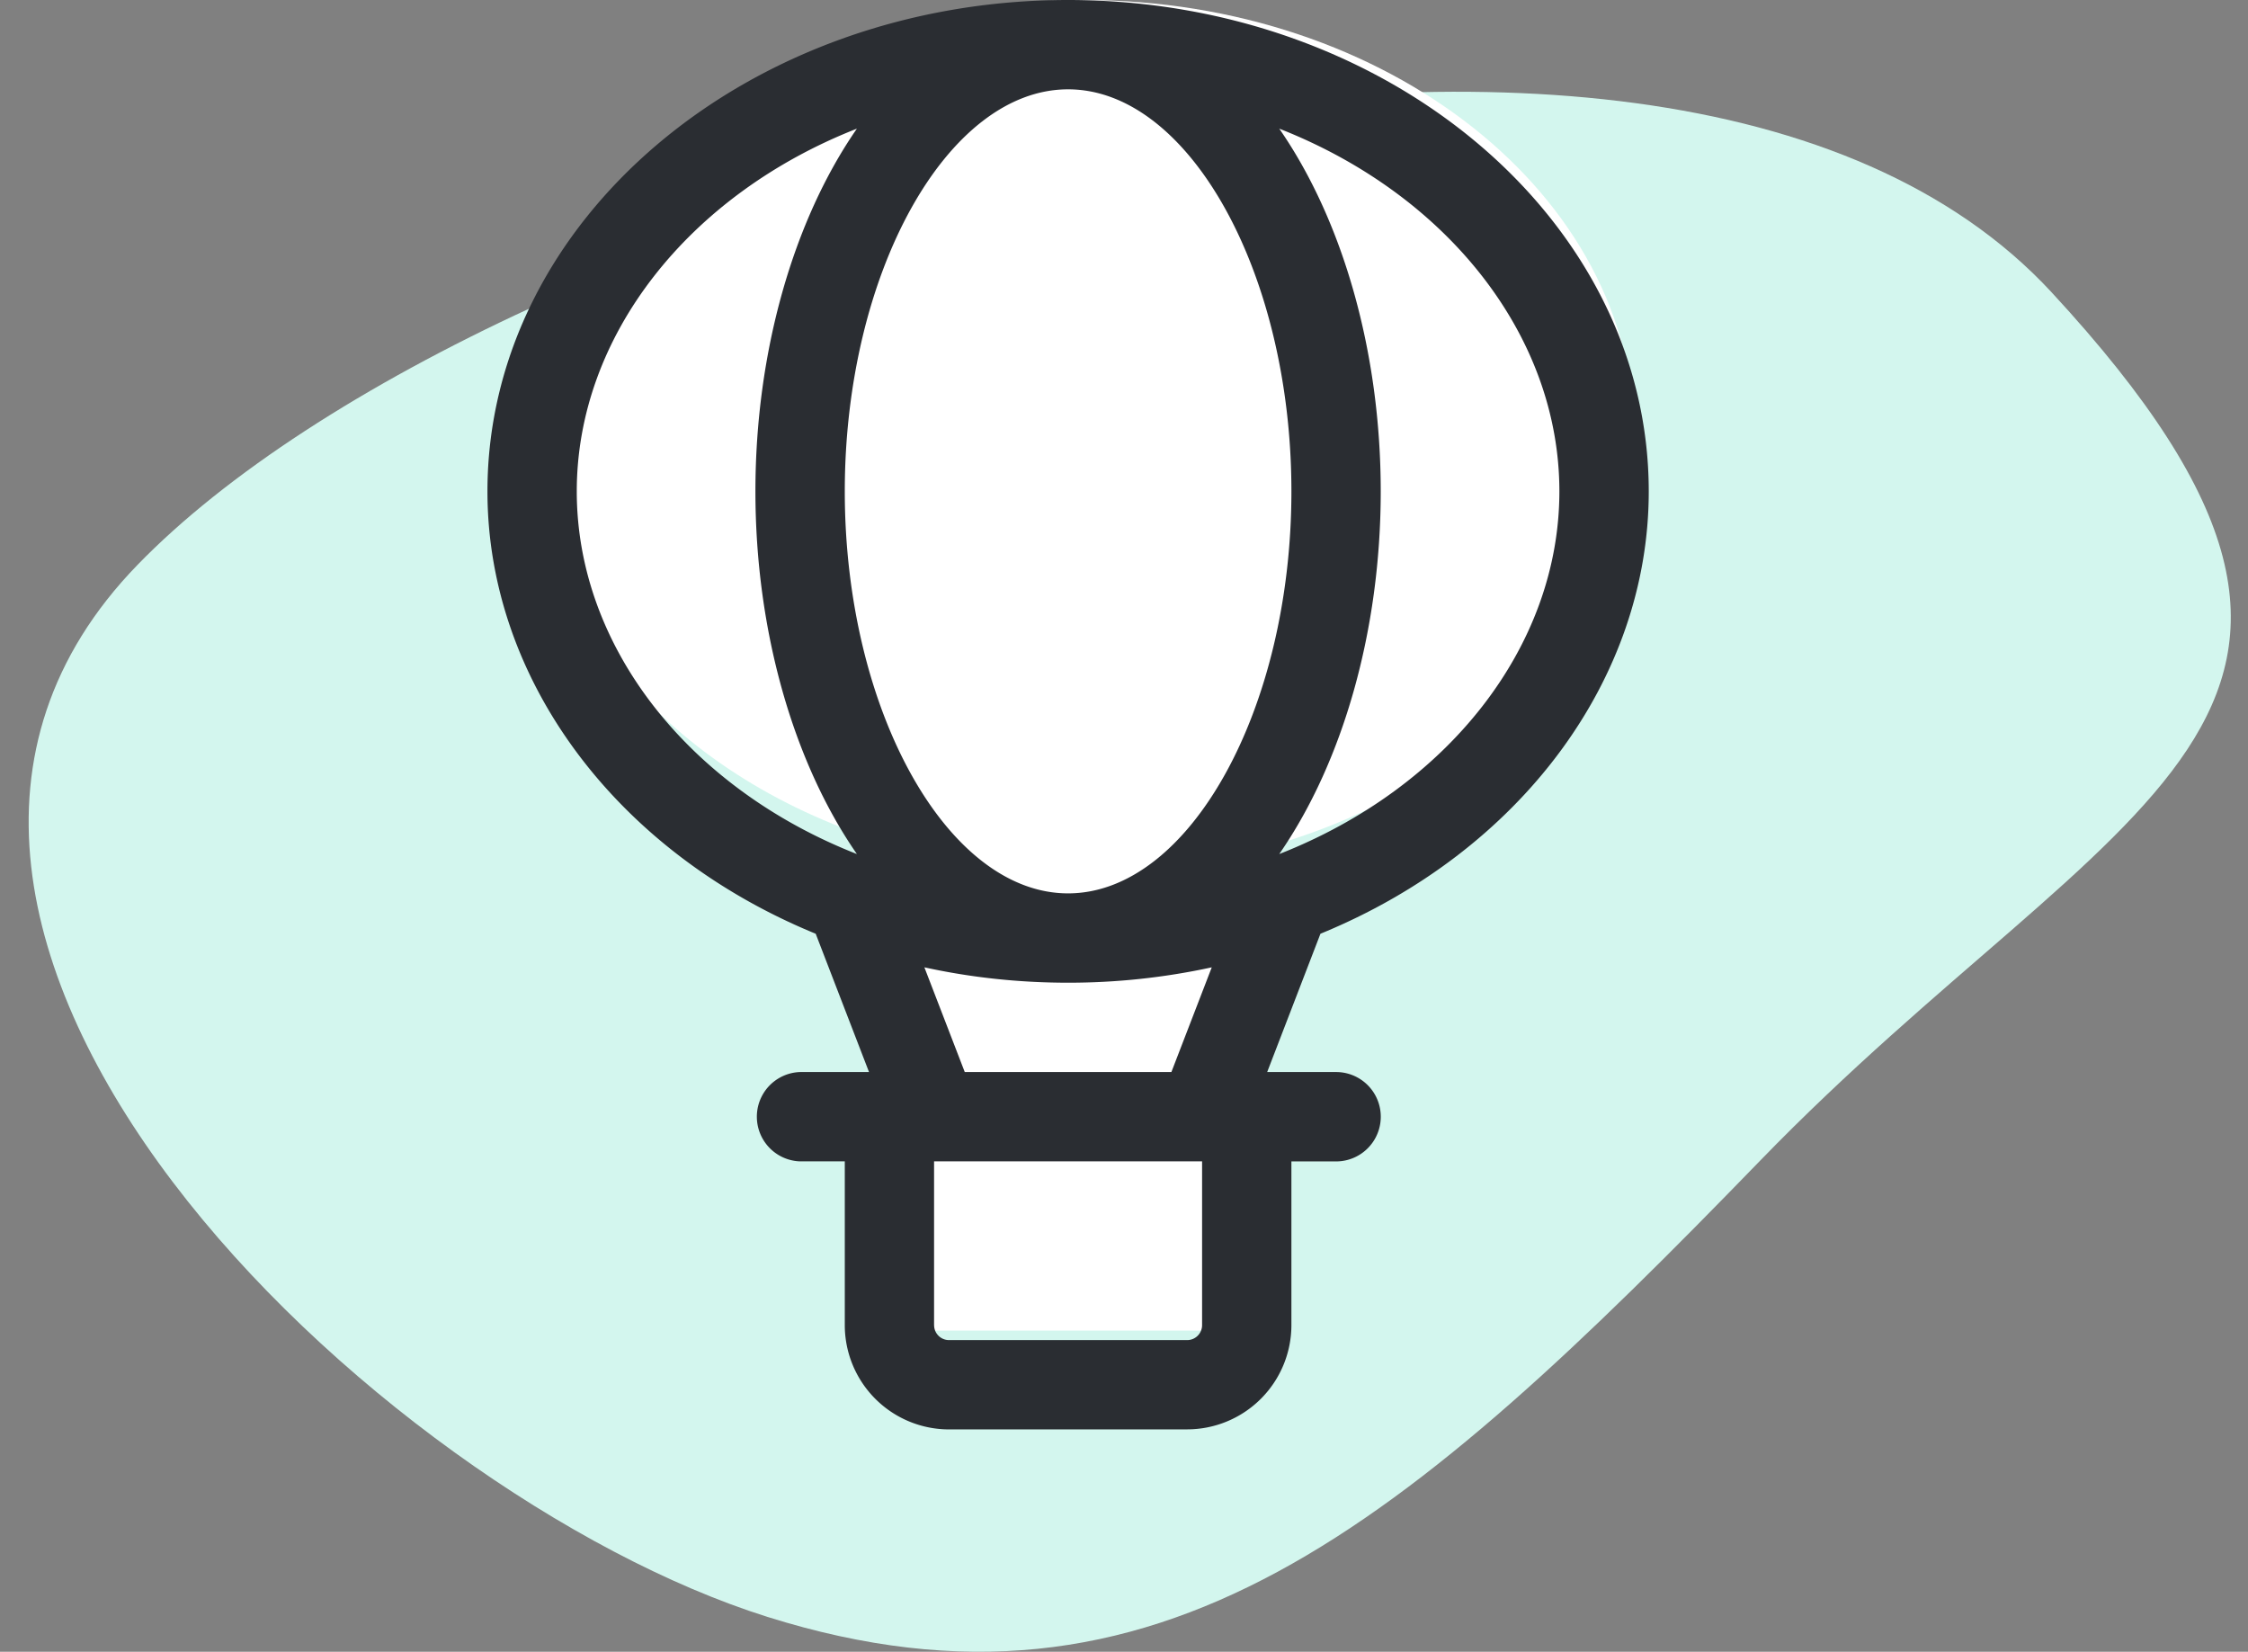 <svg viewBox="0 0 49 36" xmlns:xlink="http://www.w3.org/1999/xlink" xmlns="http://www.w3.org/2000/svg" width="49" height="36" fill="none" class="advantageBannerIcon__p3My"><rect x="0" y="0" width="49" height="36" fill="#808080" stroke="none"/><path d="M44.72 6.372c8.614 9.318 1.384 10.945-6.346 18.916-7.73 7.972-13.126 12.63-21.646 9.952-8.52-2.679-21.465-14.952-13.735-22.924 7.73-7.971 33.113-15.263 41.727-5.944z" fill="#D3F6EE"></path><path fill-rule="evenodd" clip-rule="evenodd" d="M26.625 18.7c5.176-1.054 9-4.773 9-9.2 0-5.247-5.373-9.5-12-9.5s-12 4.253-12 9.5c0 4.136 3.34 7.655 8 8.96V29h7V18.7z" fill="#FFFFFF"></path><path d="M20.685 31.154a2.274 2.274 0 01-2.271-2.272v-3.57h-.974a.974.974 0 010-1.947h1.502l-1.162-3.014c-4.354-1.785-7.155-5.548-7.155-9.642C10.625 4.804 16.303 0 23.281 0c6.979 0 12.657 4.804 12.657 10.71 0 4.093-2.8 7.856-7.156 9.641l-1.161 3.014h1.502a.974.974 0 010 1.948h-.974v3.57a2.274 2.274 0 01-2.272 2.27h-5.192zm-.324-2.272c0 .18.145.325.324.325h5.192c.18 0 .325-.146.325-.325v-3.57H20.36v3.57zm5.172-5.517l.88-2.282a14.691 14.691 0 01-3.132.335c-1.059 0-2.11-.111-3.132-.335l.88 2.282h4.504zM23.281 1.947c-2.639 0-4.867 4.012-4.867 8.762 0 4.75 2.228 8.762 4.867 8.762 2.64 0 4.868-4.012 4.868-8.762 0-4.75-2.229-8.762-4.868-8.762zm-4.603.857c-3.664 1.438-6.106 4.517-6.106 7.905s2.442 6.467 6.106 7.905c-1.389-2.005-2.212-4.877-2.212-7.905 0-3.028.823-5.9 2.212-7.905zm9.206 0c1.39 2.005 2.212 4.877 2.212 7.905 0 3.029-.823 5.9-2.212 7.905 3.665-1.438 6.106-4.517 6.106-7.905s-2.441-6.467-6.106-7.905z" fill="#2A2D32"></path></svg>
